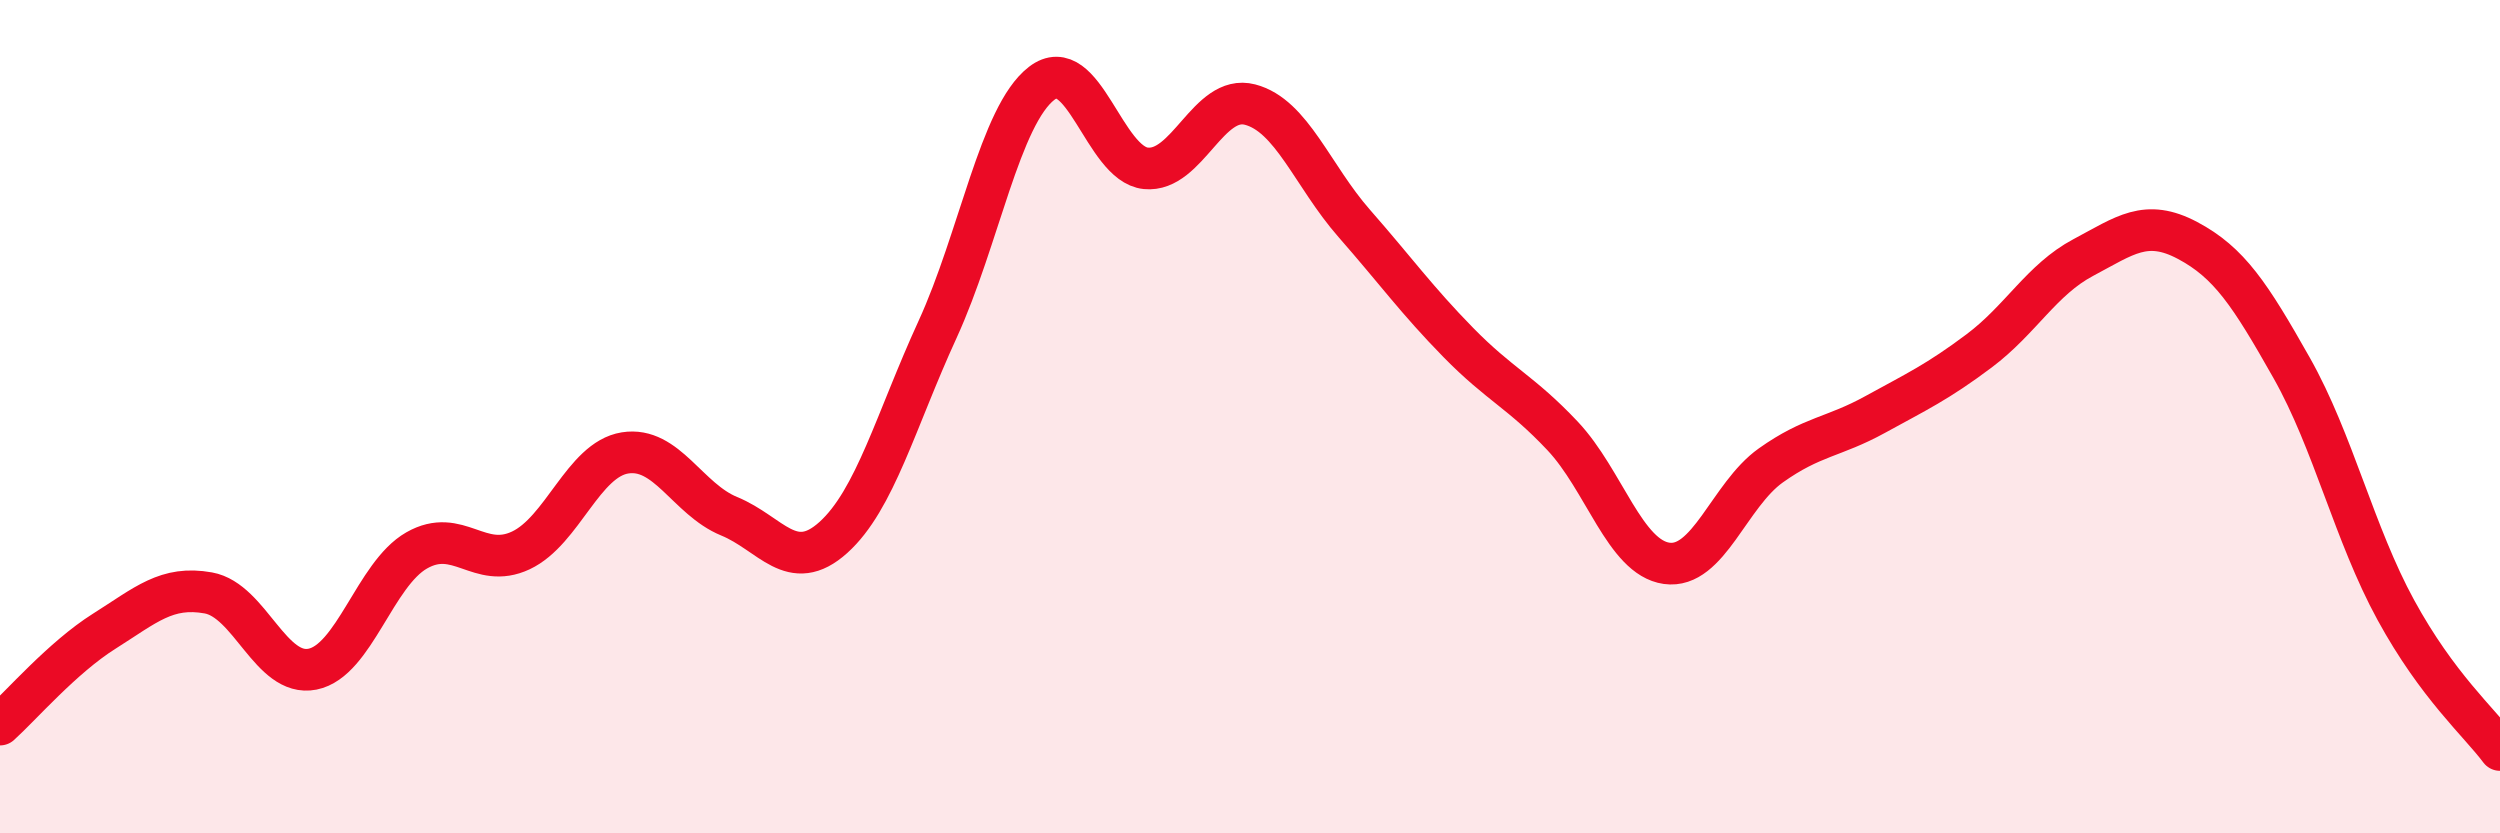 
    <svg width="60" height="20" viewBox="0 0 60 20" xmlns="http://www.w3.org/2000/svg">
      <path
        d="M 0,17.39 C 0.5,16.94 1.5,15.78 2.5,15.15 C 3.5,14.52 4,14.05 5,14.23 C 6,14.41 6.5,16.26 7.5,16.06 C 8.5,15.86 9,13.78 10,13.21 C 11,12.64 11.5,13.68 12.5,13.21 C 13.5,12.74 14,11.03 15,10.87 C 16,10.71 16.5,11.98 17.5,12.39 C 18.5,12.8 19,13.8 20,12.9 C 21,12 21.5,10.09 22.5,7.91 C 23.5,5.73 24,2.77 25,2 C 26,1.23 26.5,3.94 27.5,4.04 C 28.5,4.14 29,2.25 30,2.51 C 31,2.77 31.5,4.22 32.5,5.36 C 33.5,6.5 34,7.2 35,8.22 C 36,9.24 36.5,9.4 37.5,10.46 C 38.5,11.52 39,13.38 40,13.52 C 41,13.66 41.5,11.88 42.5,11.17 C 43.5,10.46 44,10.5 45,9.95 C 46,9.4 46.5,9.17 47.5,8.42 C 48.5,7.67 49,6.71 50,6.18 C 51,5.65 51.5,5.24 52.5,5.77 C 53.5,6.3 54,7.06 55,8.83 C 56,10.6 56.5,12.81 57.5,14.64 C 58.5,16.47 59.5,17.33 60,18L60 20L0 20Z"
        fill="#EB0A25"
        opacity="0.1"
        stroke-linecap="round"
        stroke-linejoin="round"
      />
      <path
        d="M 0,17.39 C 0.5,16.94 1.5,15.78 2.5,15.15 C 3.5,14.52 4,14.05 5,14.23 C 6,14.41 6.5,16.26 7.5,16.06 C 8.5,15.86 9,13.78 10,13.21 C 11,12.64 11.5,13.68 12.5,13.21 C 13.5,12.74 14,11.03 15,10.87 C 16,10.71 16.5,11.98 17.5,12.39 C 18.5,12.8 19,13.8 20,12.9 C 21,12 21.5,10.09 22.5,7.91 C 23.5,5.73 24,2.77 25,2 C 26,1.23 26.5,3.94 27.5,4.04 C 28.5,4.14 29,2.25 30,2.51 C 31,2.77 31.5,4.22 32.5,5.36 C 33.5,6.5 34,7.2 35,8.22 C 36,9.24 36.5,9.4 37.5,10.46 C 38.5,11.52 39,13.38 40,13.52 C 41,13.66 41.5,11.88 42.5,11.17 C 43.5,10.46 44,10.5 45,9.95 C 46,9.4 46.5,9.17 47.5,8.42 C 48.5,7.67 49,6.71 50,6.18 C 51,5.65 51.5,5.24 52.5,5.77 C 53.5,6.3 54,7.06 55,8.83 C 56,10.6 56.5,12.81 57.5,14.64 C 58.5,16.47 59.5,17.33 60,18"
        stroke="#EB0A25"
        stroke-width="1"
        fill="none"
        stroke-linecap="round"
        stroke-linejoin="round"
      />
    </svg>
  